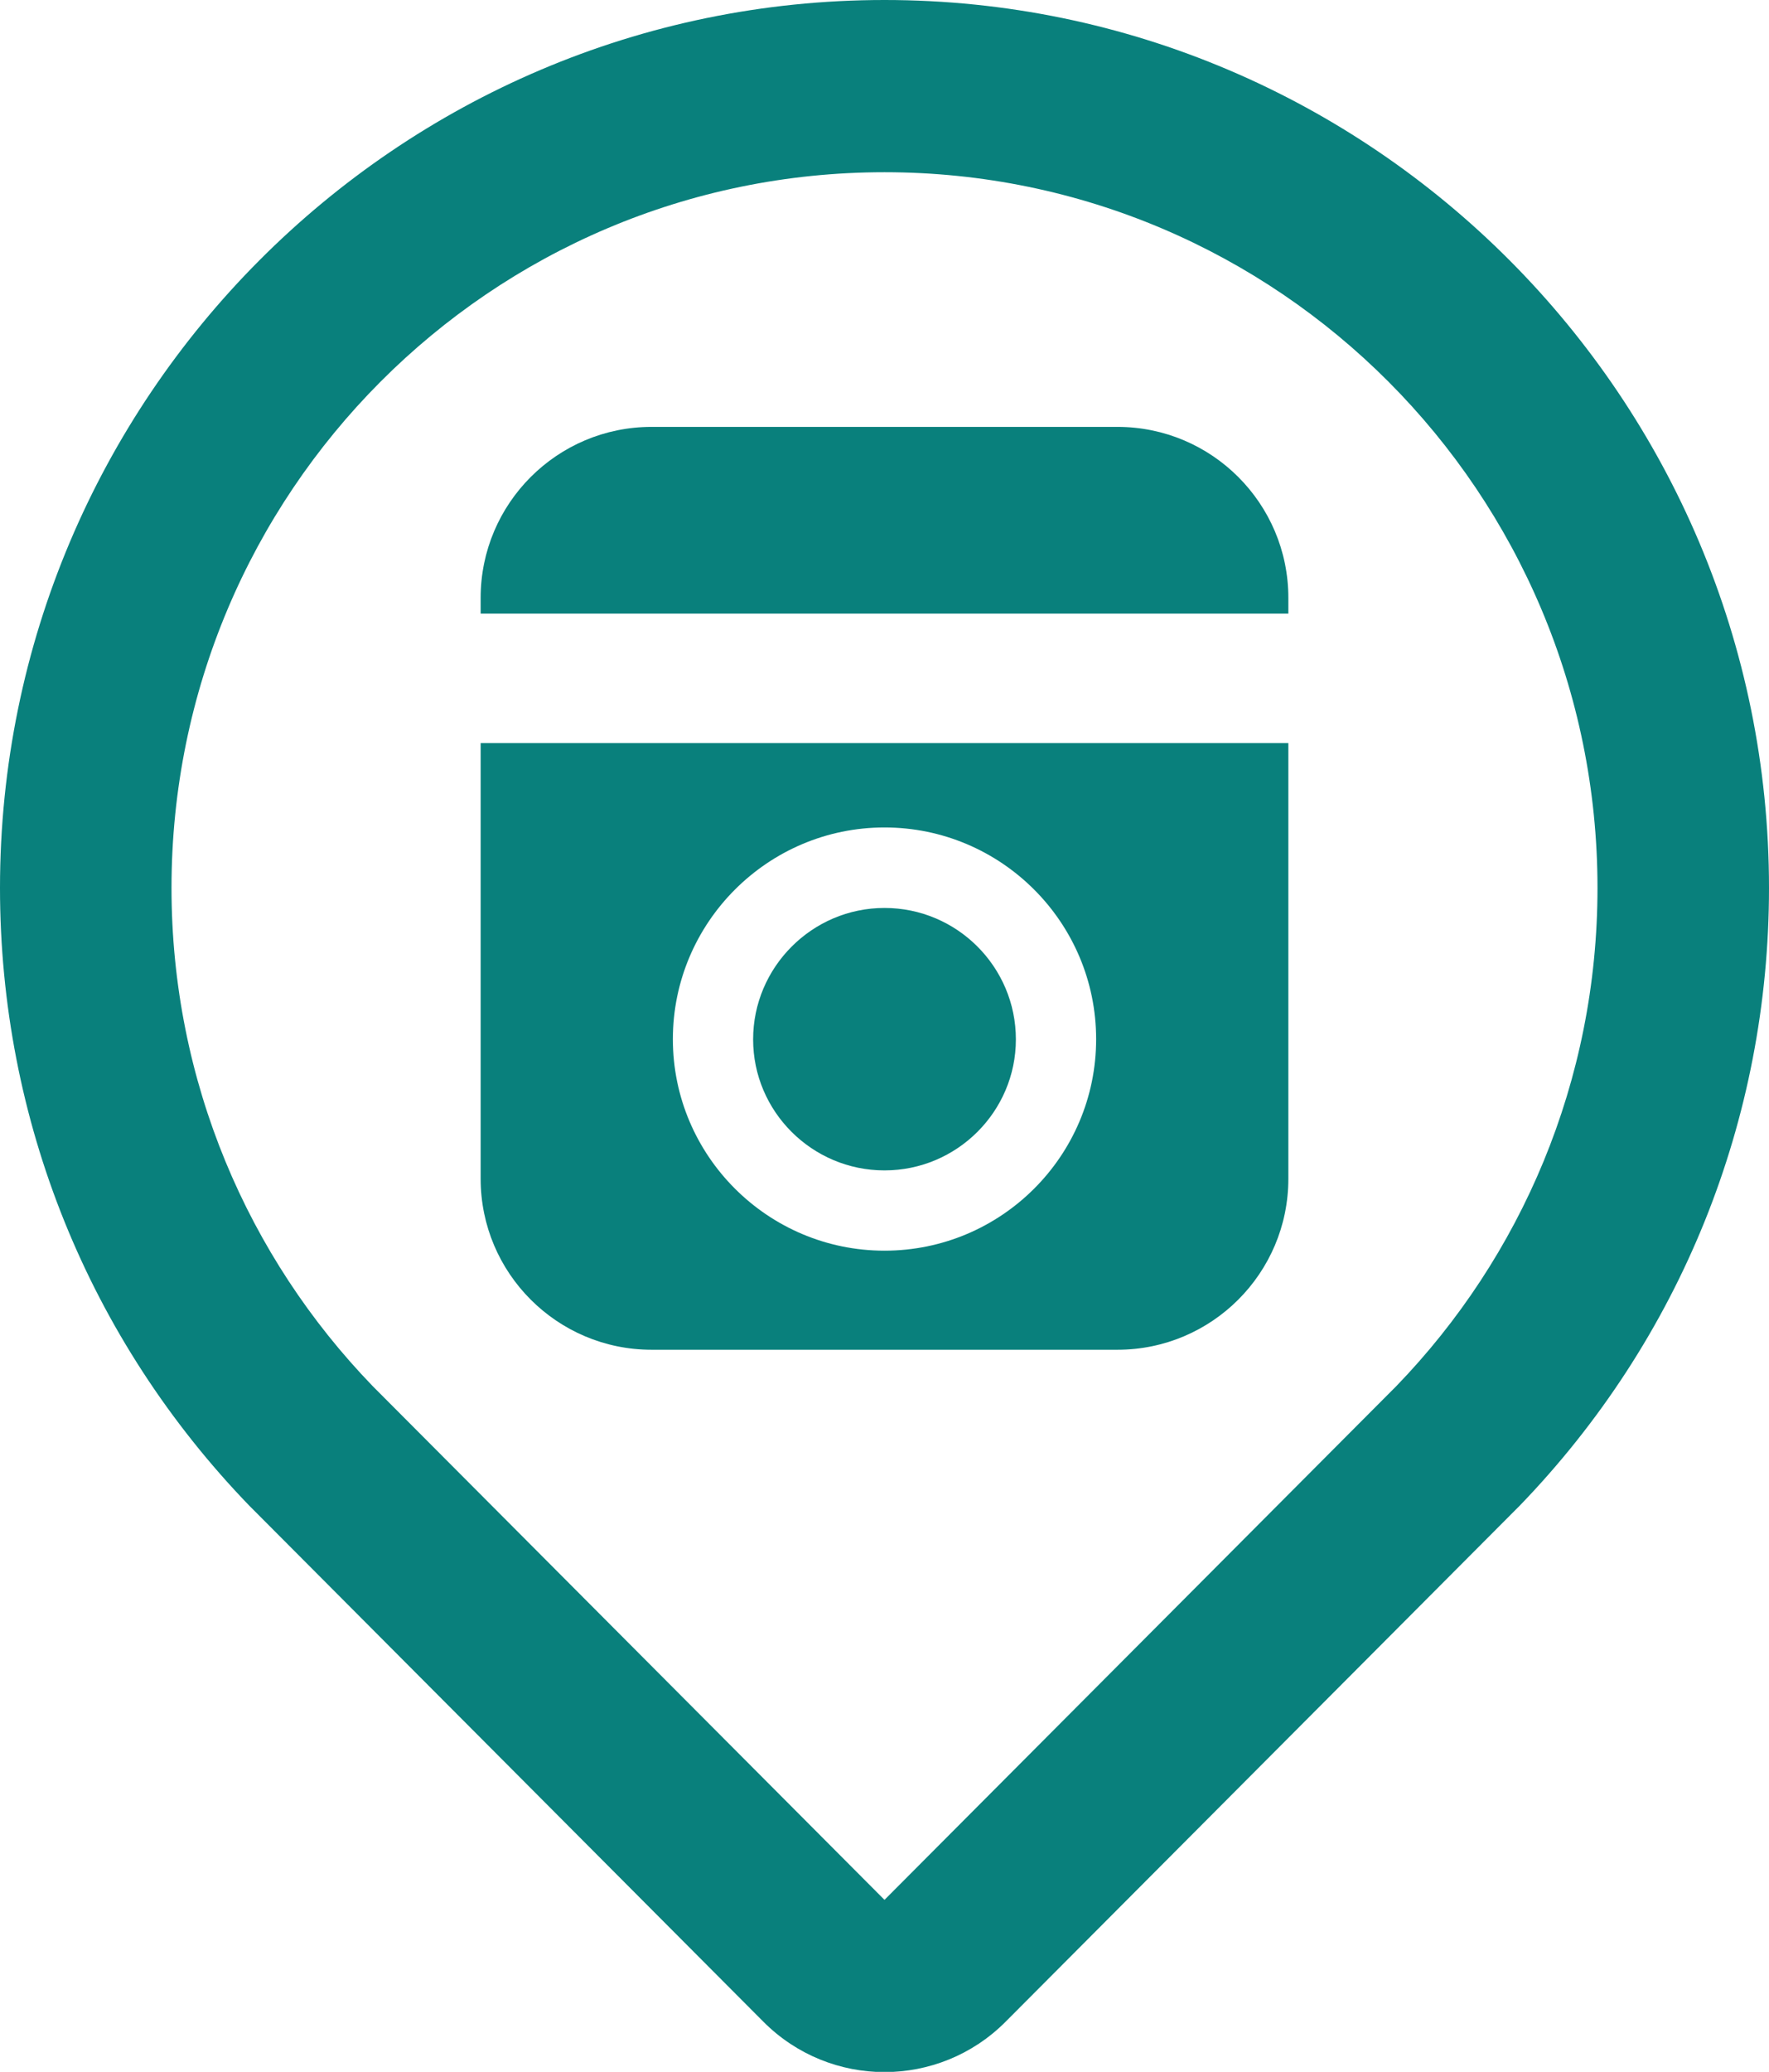 <svg width="82" height="96" viewBox="0 0 82 96" fill="none" xmlns="http://www.w3.org/2000/svg">
<g clip-path="url(#clip0_3129_4977)">
<path d="M41 0C18.39 0 0 18.46 0 41.14C0 51.89 4.11 62.06 11.56 69.77C11.59 69.8 11.62 69.83 11.65 69.86L35.38 93.67C36.93 95.23 38.97 96.01 41 96.01C43.03 96.01 45.07 95.23 46.62 93.67L70.35 69.86C70.35 69.86 70.41 69.8 70.44 69.77C77.9 62.05 82 51.89 82 41.14C82 18.46 63.61 0 41 0ZM64.73 64.22L41 88.03L17.27 64.22C11.5 58.25 7.95 50.11 7.95 41.14C7.95 22.83 22.75 7.98 41 7.98C59.25 7.98 74.05 22.83 74.05 41.14C74.05 50.11 70.5 58.25 64.73 64.22Z" fill="#09807C"/>
<path d="M59.72 27.7V28.43H22.28V27.7C22.28 23.33 25.83 19.78 30.2 19.78H51.8C56.17 19.78 59.72 23.33 59.72 27.7Z" fill="#09807C"/>
<path d="M47.09 48.16C47.09 51.5 44.36 54.23 41 54.23C37.64 54.23 34.91 51.5 34.91 48.16C34.91 44.82 37.64 42.07 41 42.07C44.36 42.07 47.09 44.8 47.09 48.16Z" fill="#09807C"/>
<path d="M22.28 34.43V54.62C22.28 58.99 25.83 62.54 30.2 62.54H51.8C56.17 62.54 59.72 58.99 59.72 54.62V34.43H22.28ZM41 57.95C35.59 57.95 31.19 53.55 31.19 48.15C31.19 42.75 35.59 38.34 41 38.34C46.41 38.34 50.81 42.74 50.81 48.15C50.81 53.56 46.41 57.95 41 57.95Z" fill="#09807C"/>
</g>
<defs>
<clipPath id="clip0_3129_4977">
<rect width="82" height="96" fill="white"/>
</clipPath>
</defs>
</svg>
